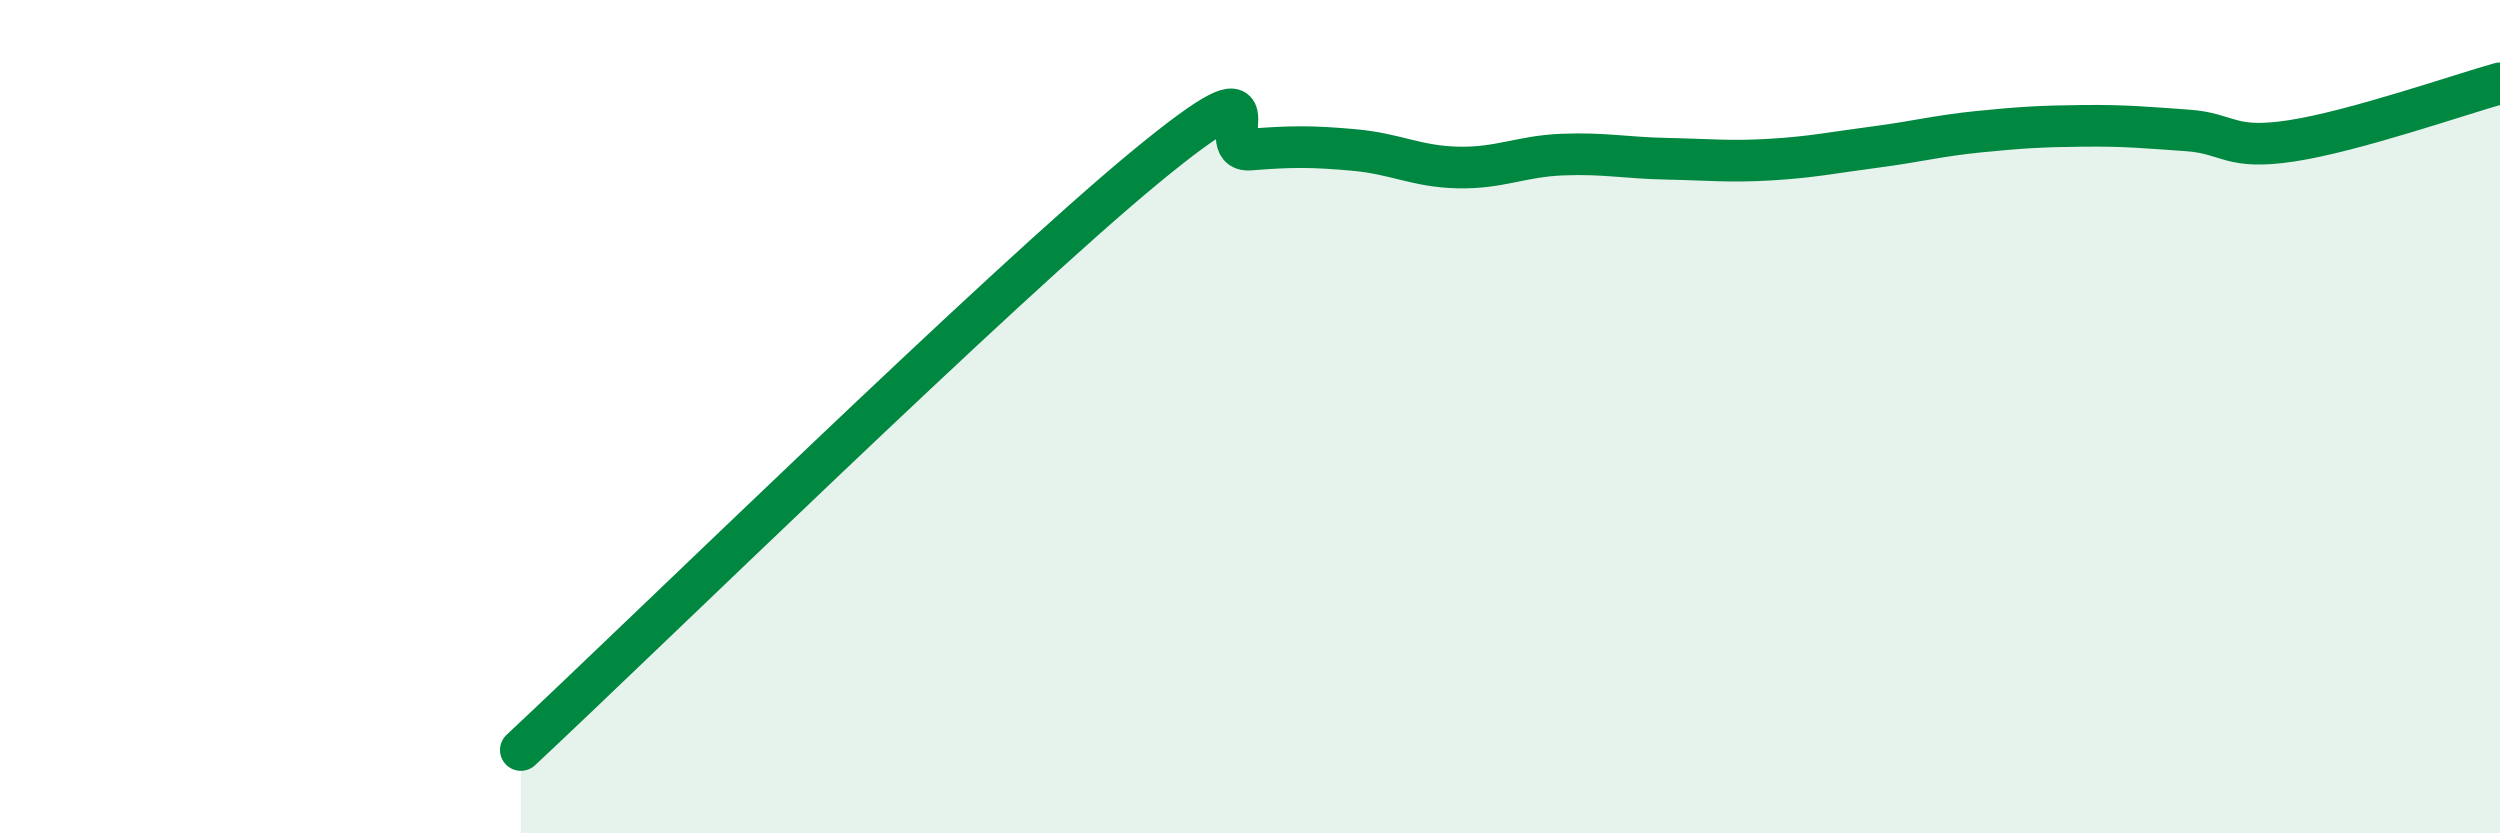 
    <svg width="60" height="20" viewBox="0 0 60 20" xmlns="http://www.w3.org/2000/svg">
      <path
        d="M 12.5,18 C 15.5,15.2 24,6.88 27.5,4 C 31,1.12 29,3.67 30,3.59 C 31,3.51 31.5,3.51 32.5,3.6 C 33.5,3.69 34,4 35,4.02 C 36,4.04 36.5,3.75 37.5,3.71 C 38.5,3.67 39,3.79 40,3.81 C 41,3.83 41.5,3.89 42.5,3.83 C 43.5,3.77 44,3.66 45,3.53 C 46,3.4 46.5,3.26 47.5,3.16 C 48.5,3.06 49,3.03 50,3.02 C 51,3.01 51.5,3.06 52.5,3.13 C 53.5,3.2 53.5,3.61 55,3.38 C 56.5,3.15 59,2.28 60,2L60 20L12.5 20Z"
        fill="#008740"
        opacity="0.1"
        stroke-linecap="round"
        stroke-linejoin="round"
      />
      <path
        d="M 12.5,18 C 15.5,15.2 24,6.88 27.5,4 C 31,1.12 29,3.67 30,3.59 C 31,3.51 31.5,3.51 32.5,3.6 C 33.5,3.69 34,4 35,4.02 C 36,4.04 36.5,3.75 37.5,3.71 C 38.5,3.67 39,3.79 40,3.81 C 41,3.83 41.5,3.89 42.5,3.83 C 43.5,3.77 44,3.66 45,3.53 C 46,3.4 46.5,3.26 47.5,3.16 C 48.5,3.06 49,3.03 50,3.02 C 51,3.01 51.5,3.06 52.5,3.13 C 53.5,3.2 53.5,3.61 55,3.38 C 56.5,3.15 59,2.28 60,2"
        stroke="#008740"
        stroke-width="1"
        fill="none"
        stroke-linecap="round"
        stroke-linejoin="round"
      />
    </svg>
  